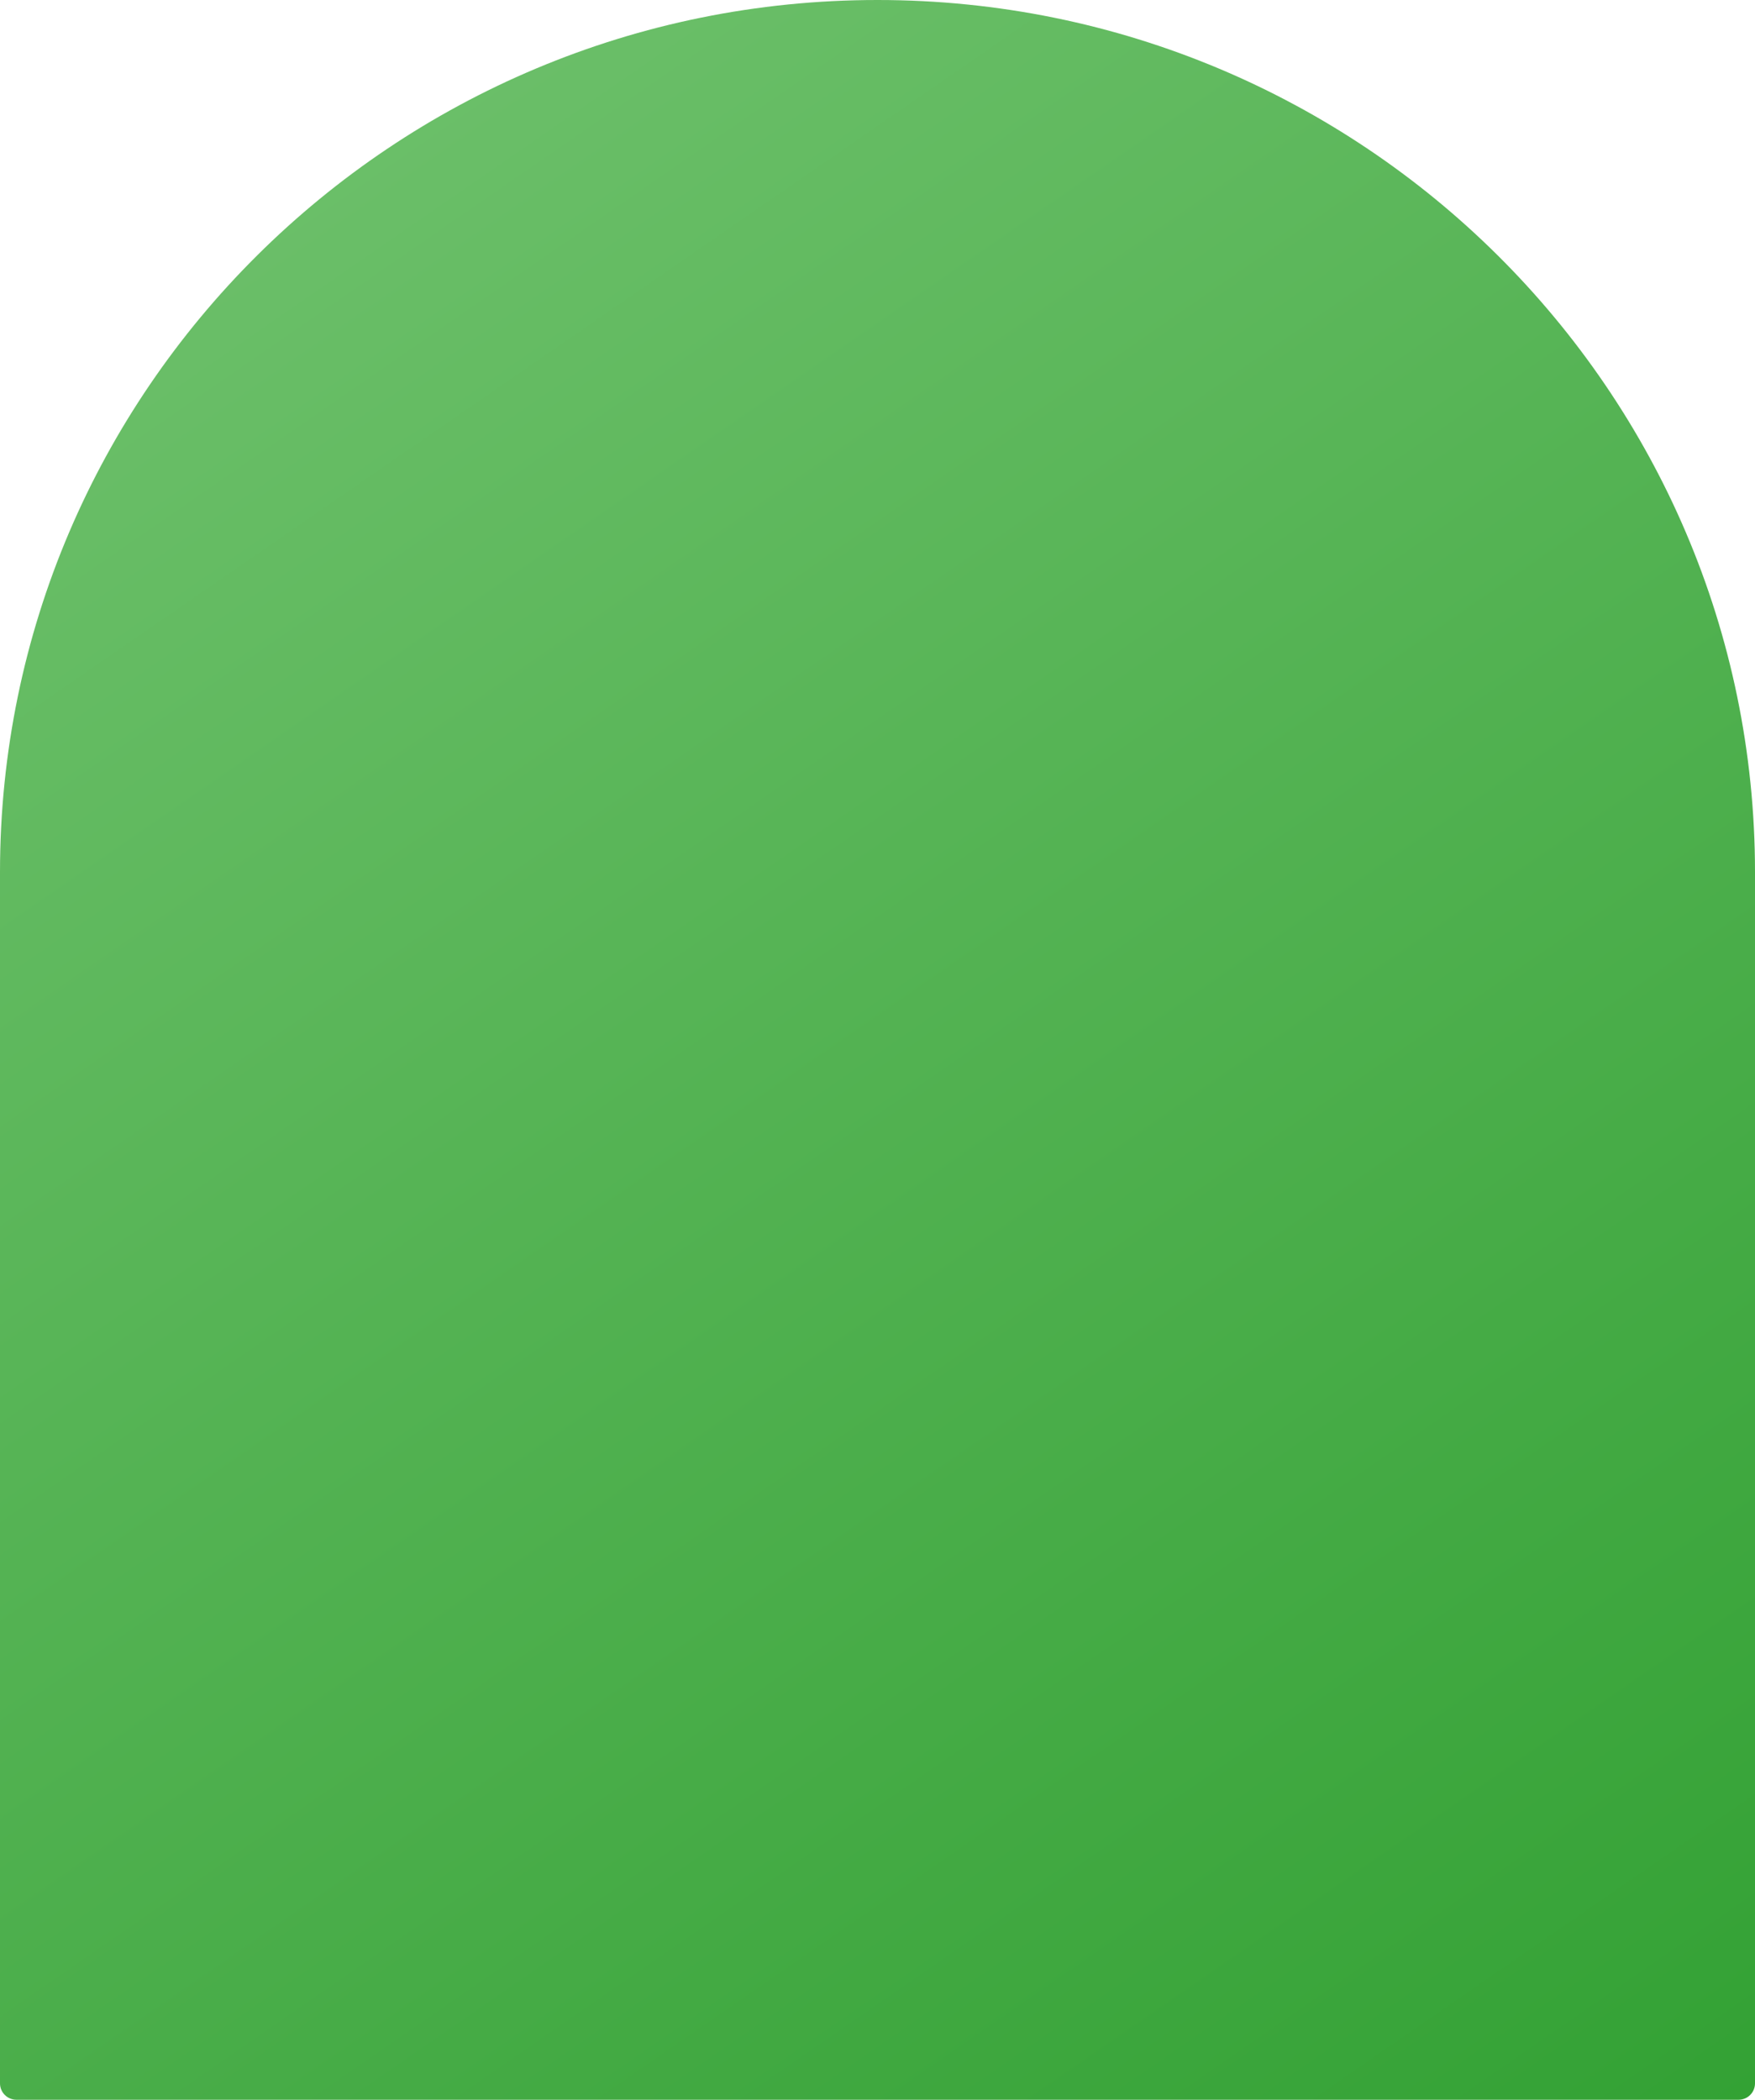 <svg width="214" height="256" viewBox="0 0 214 256" fill="none" xmlns="http://www.w3.org/2000/svg">
<path d="M107 0C166.042 0 214 47.623 214 106.327V254C214 255.105 213.105 256 212 256H2C0.895 256 0 255.105 0 254V106.327C0 47.623 47.925 0 107 0Z" fill="url(#paint0_linear_307_577)"/>
<defs>
<linearGradient id="paint0_linear_307_577" x1="13.375" y1="-58.667" x2="272.577" y2="316.906" gradientUnits="userSpaceOnUse">
<stop stop-color="#7AC777"/>
<stop offset="1" stop-color="#239925"/>
</linearGradient>
</defs>
</svg>
